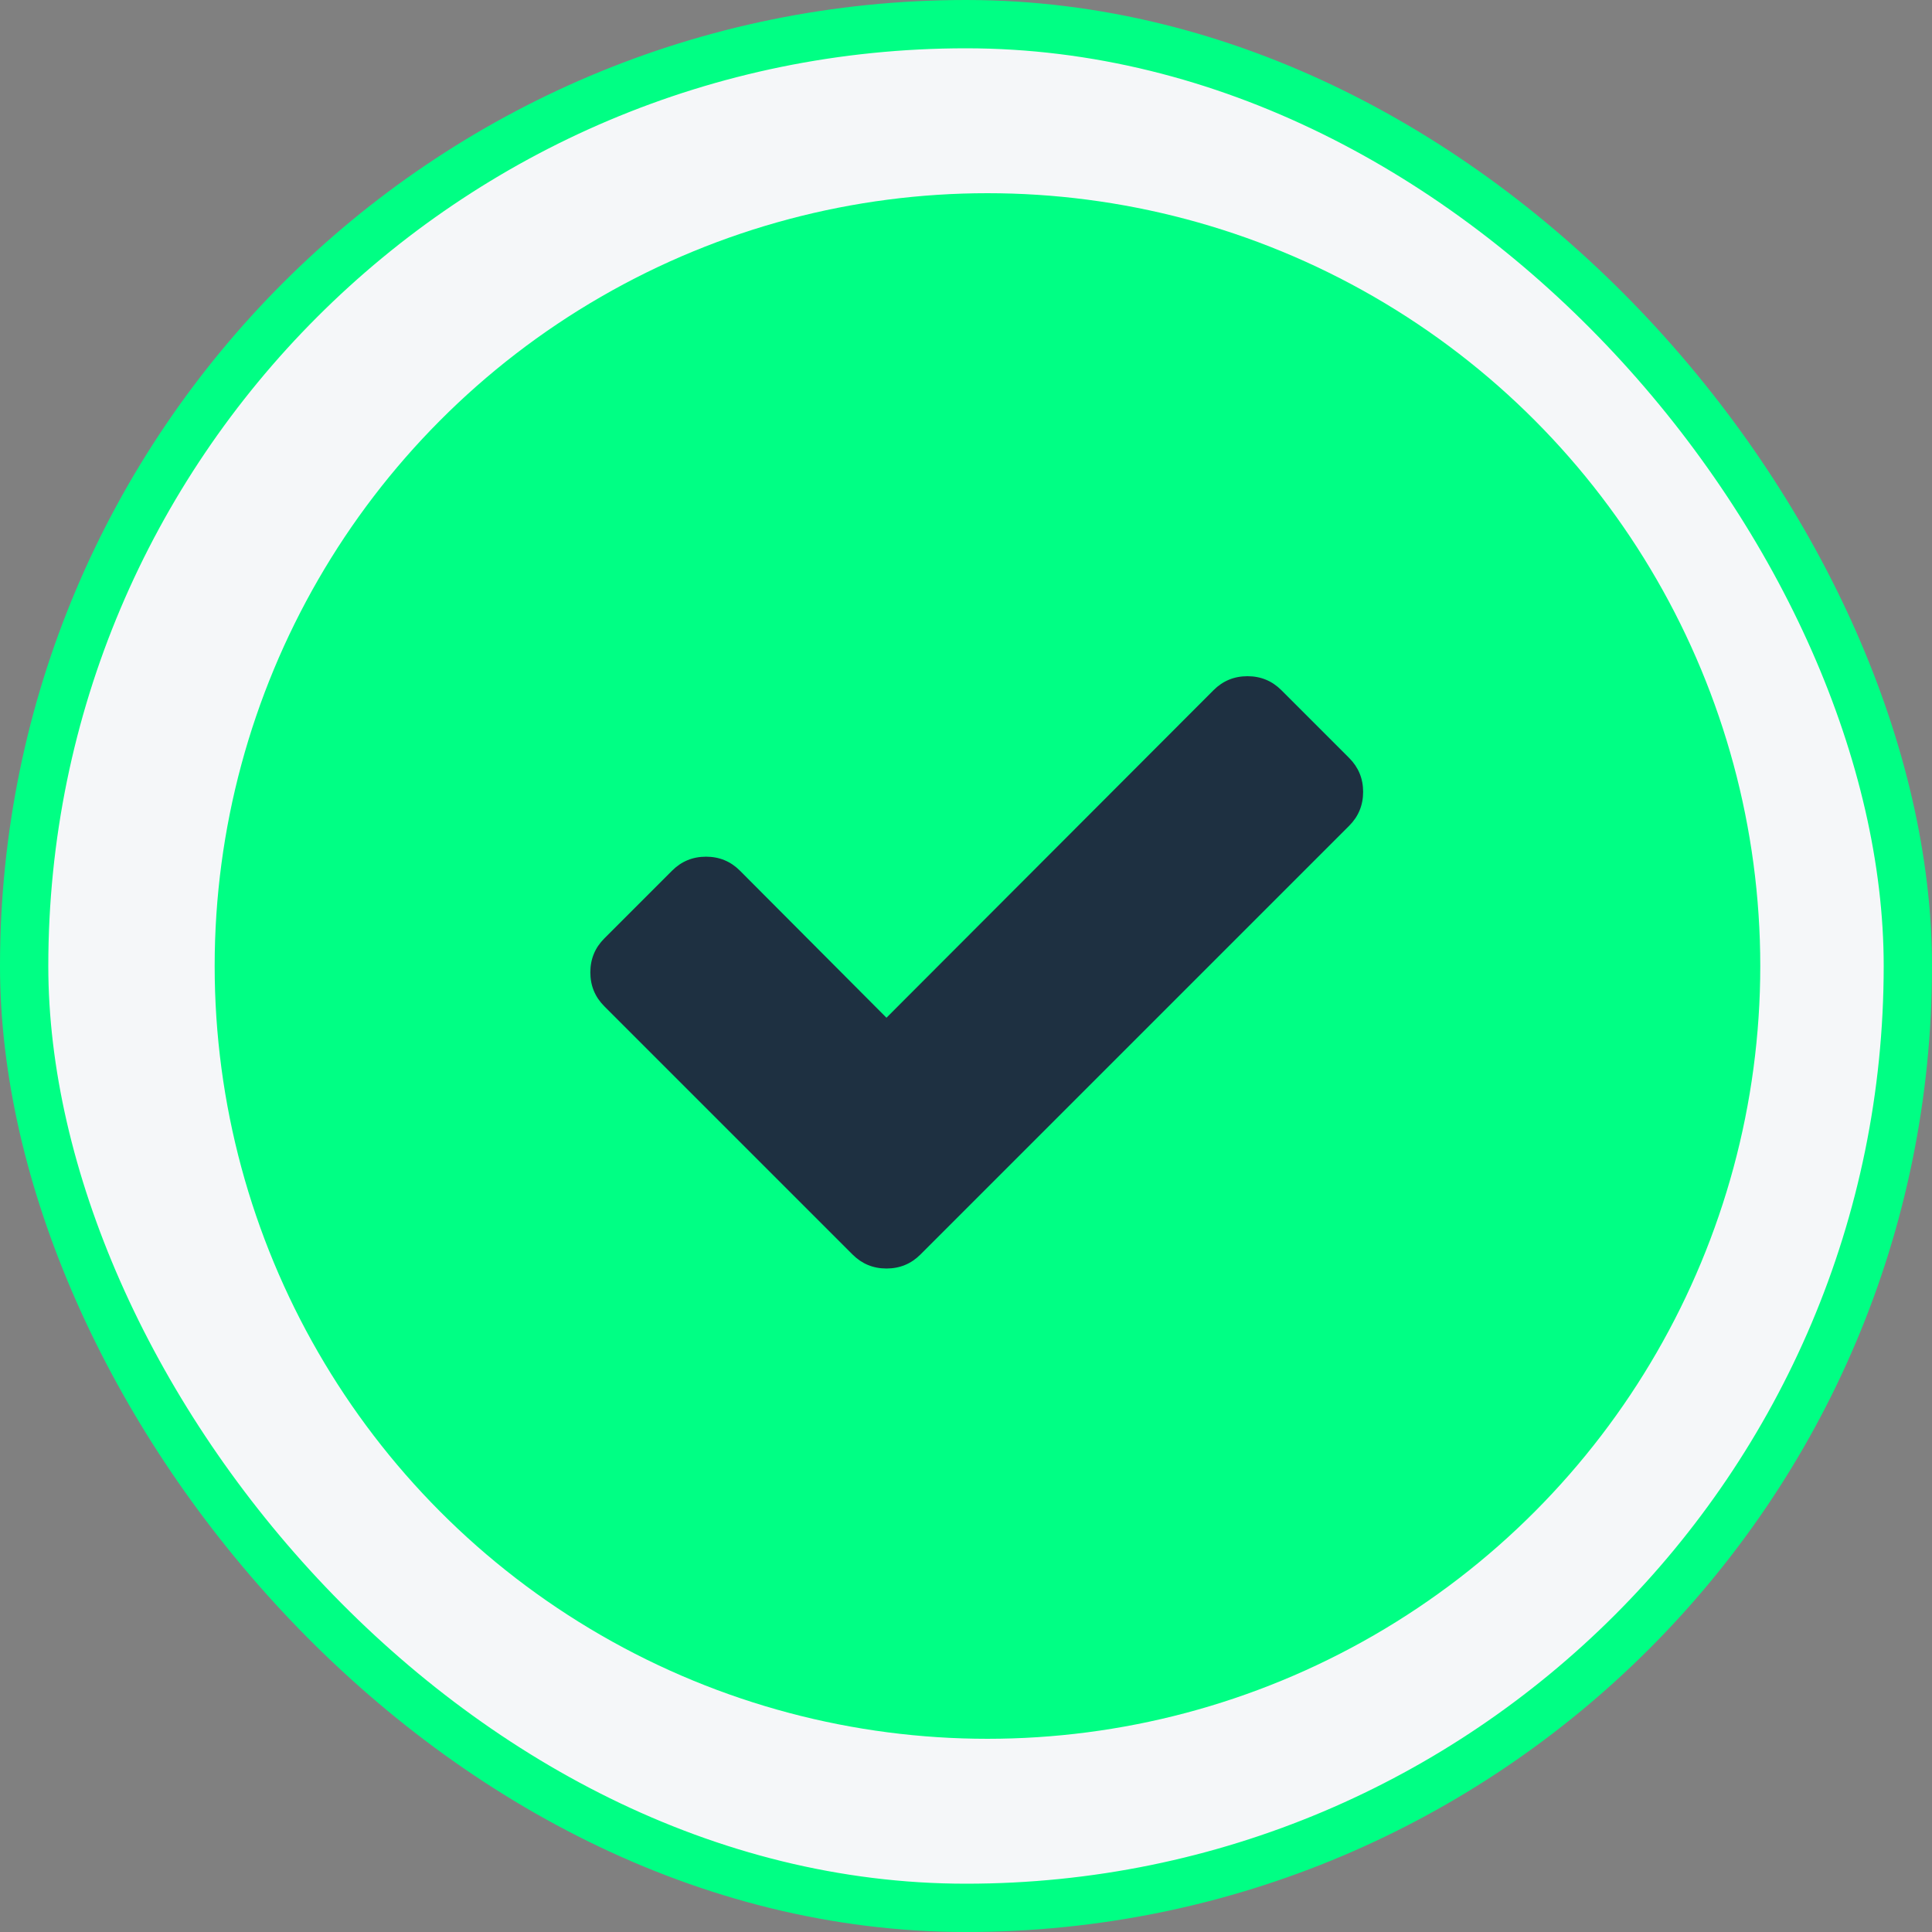 <svg width="36" height="36" viewBox="0 0 36 36" fill="none" xmlns="http://www.w3.org/2000/svg">
<rect x="0" y="0" width="36" height="36" fill="#808080" stroke="none"/>
<rect x="0.45" y="0.45" width="35.1" height="35.1" rx="17.55" fill="#F5F7F9"/>
<rect x="0.45" y="0.45" width="35.1" height="35.1" rx="17.55" stroke="#00FF84" stroke-width="0.9"/>
<circle cx="18.4" cy="18" r="14.4" fill="#00FF84"/>
<path d="M25.14 14.124L23.876 12.86C23.703 12.687 23.492 12.6 23.245 12.6C22.997 12.6 22.786 12.687 22.613 12.86L16.518 18.964L13.787 16.223C13.614 16.05 13.403 15.963 13.155 15.963C12.908 15.963 12.697 16.05 12.524 16.223L11.26 17.487C11.087 17.66 11 17.871 11 18.119C11 18.366 11.087 18.577 11.26 18.75L14.623 22.113L15.887 23.377C16.06 23.55 16.271 23.637 16.518 23.637C16.766 23.637 16.977 23.55 17.15 23.377L18.414 22.113L25.14 15.387C25.313 15.214 25.4 15.003 25.4 14.755C25.4 14.508 25.313 14.297 25.14 14.124Z" fill="#1E3041"/>
</svg>
